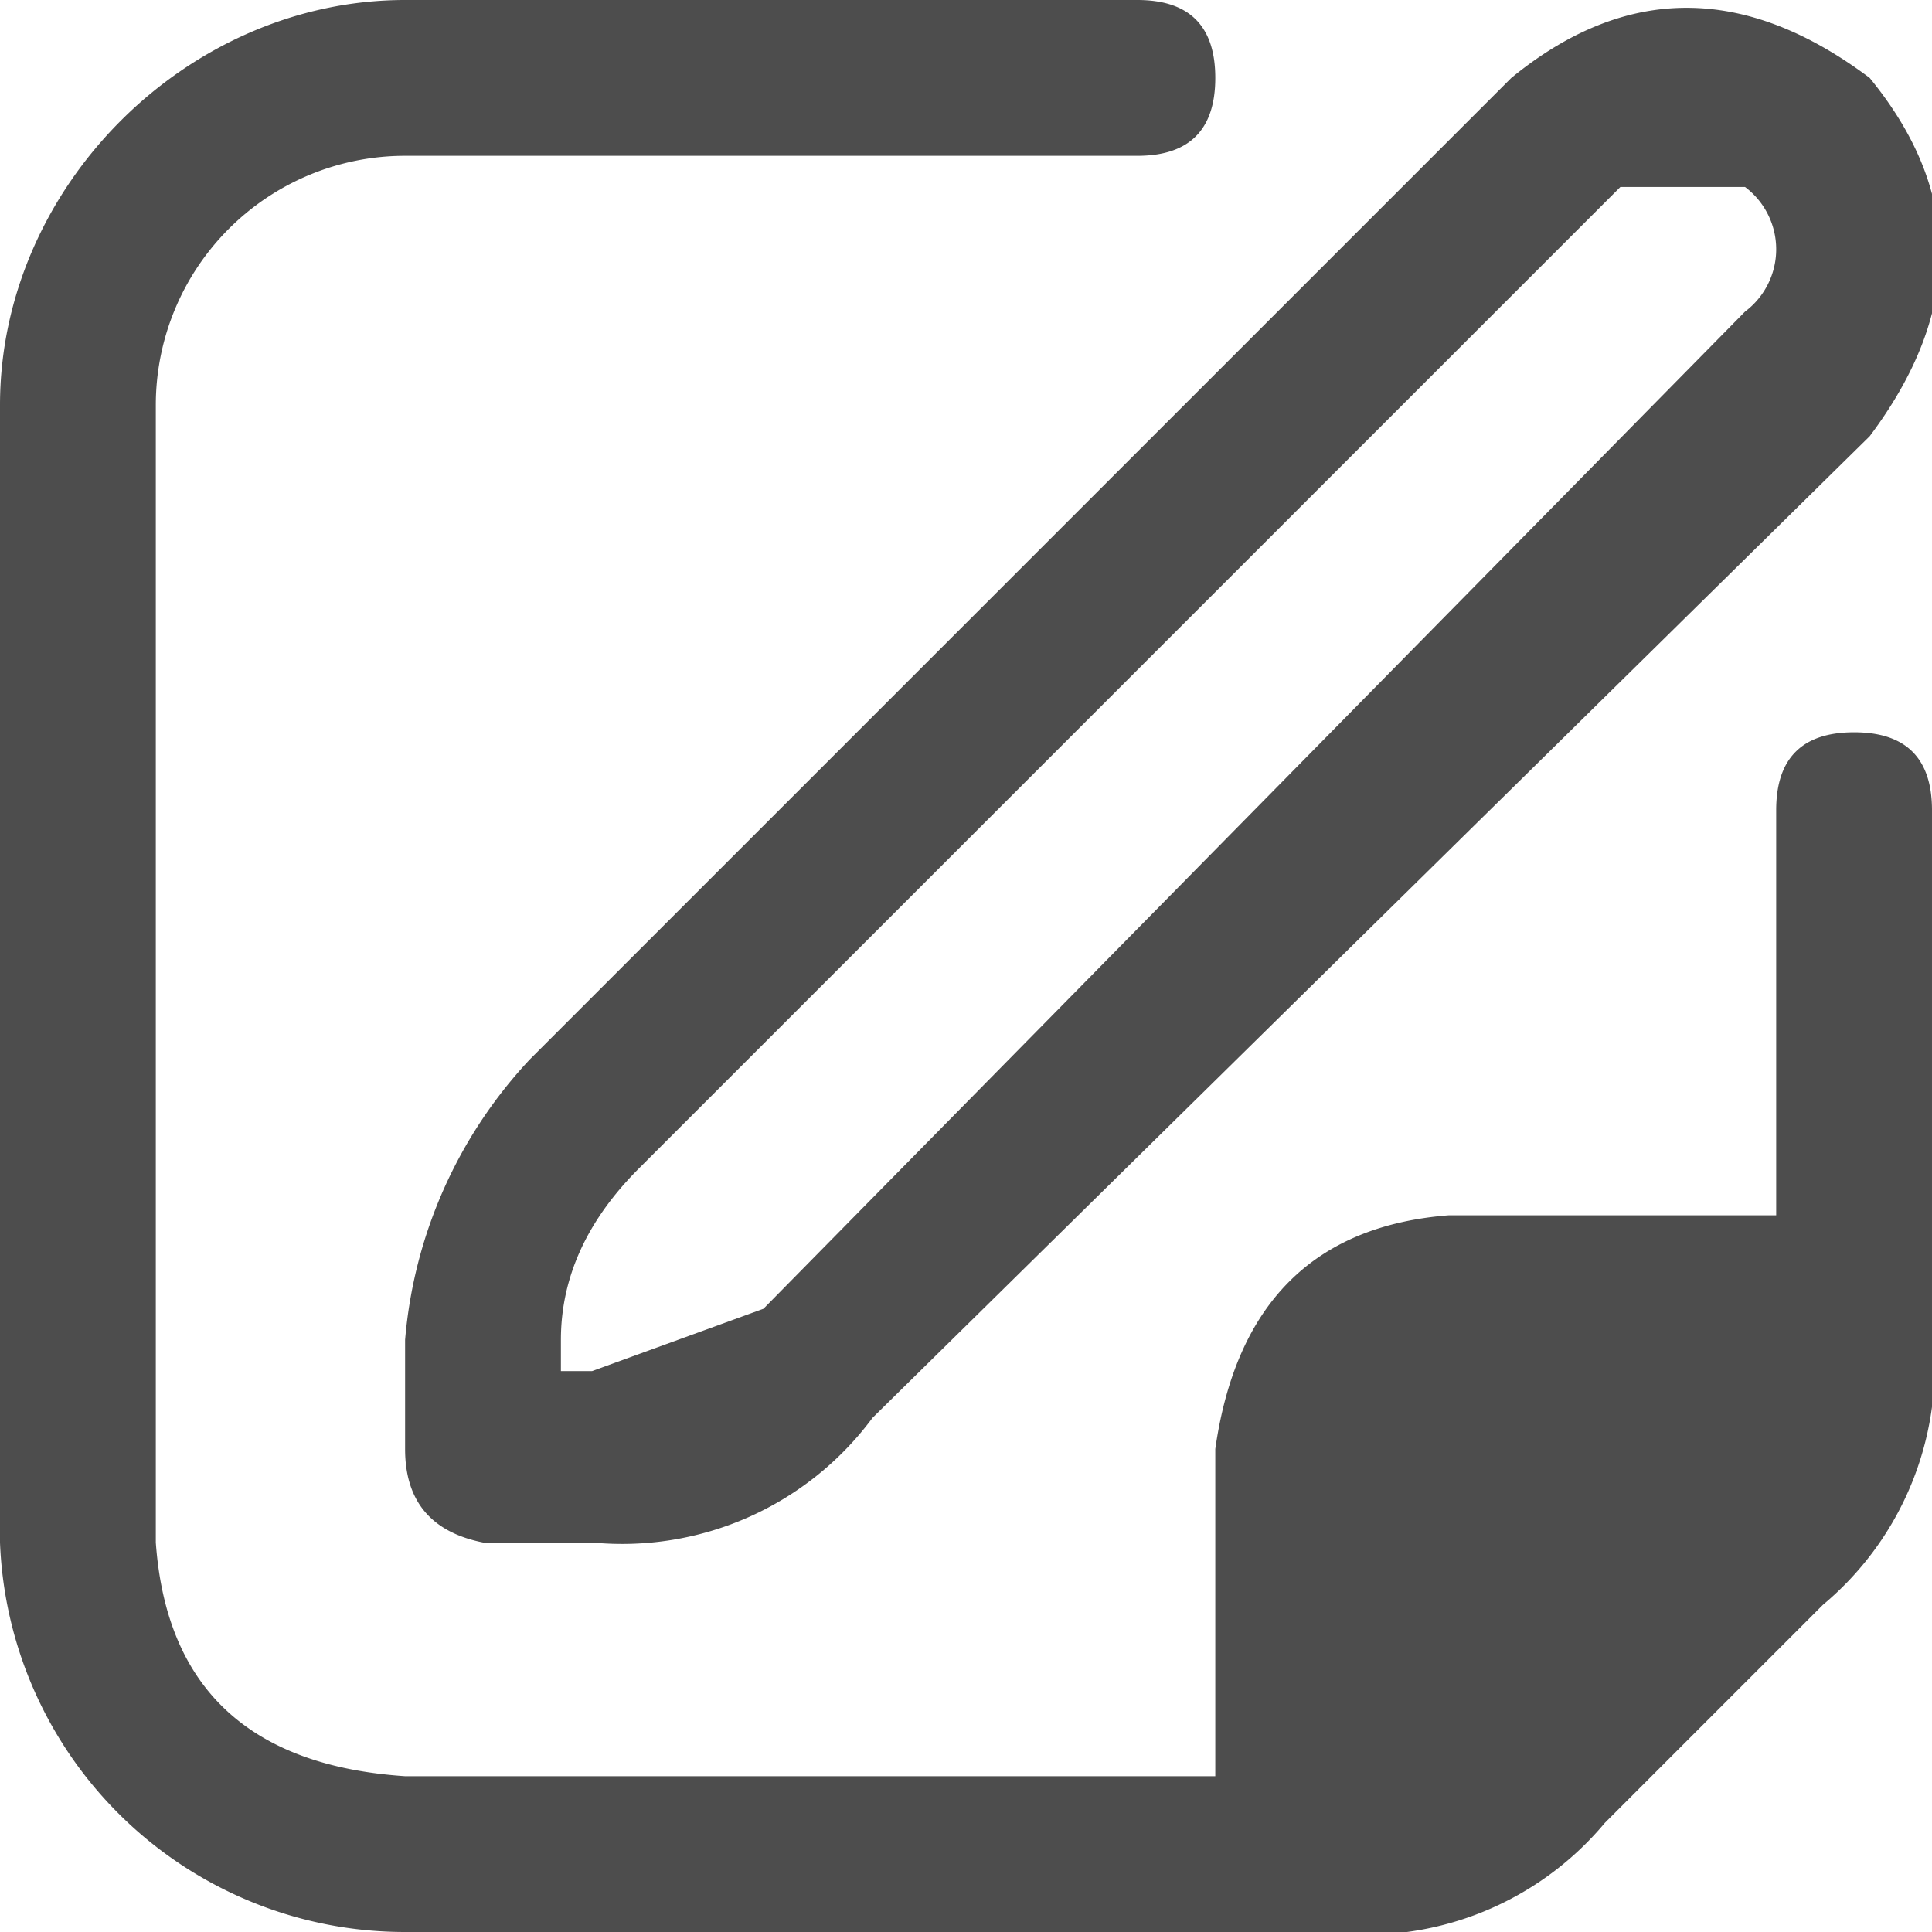 <svg xmlns="http://www.w3.org/2000/svg" xml:space="preserve" width="11" height="11" style="shape-rendering:geometricPrecision;text-rendering:geometricPrecision;image-rendering:optimizeQuality;fill-rule:evenodd;clip-rule:evenodd" viewBox="0 0 0.124 0.124"><defs><style>.fil0{fill:#4d4d4d;fill-rule:nonzero}</style></defs><g id="Layer_x0020_1"><path class="fil0" d="M.112.02.049.084.038.088H.036V.086q0-.006.005-.011L.104.012h.008a.005.005 0 0 1 0 .008M.097.005.034.068a.03.03 0 0 0-.008.018v.007q0 .005.005.006h.007A.02.02 0 0 0 .056.091L.12.028Q.129.016.12.005q-.012-.009-.023 0"/><path class="fil0" d="M.096.11.088.114V.093q0-.005.005-.005h.021L.11.096zM.026 0h.047q.005 0 .005.005T.073.01H.026A.016.016 0 0 0 .01.026v.073q.001.014.016.015h.052V.093Q.08.079.093.078h.021V.052q0-.005.005-.005t.005.005v.033a.02.02 0 0 1-.007.018L.103.117a.02.02 0 0 1-.018.007H.026A.026.026 0 0 1 0 .099V.026C0 .012.012 0 .026 0"/></g></svg>